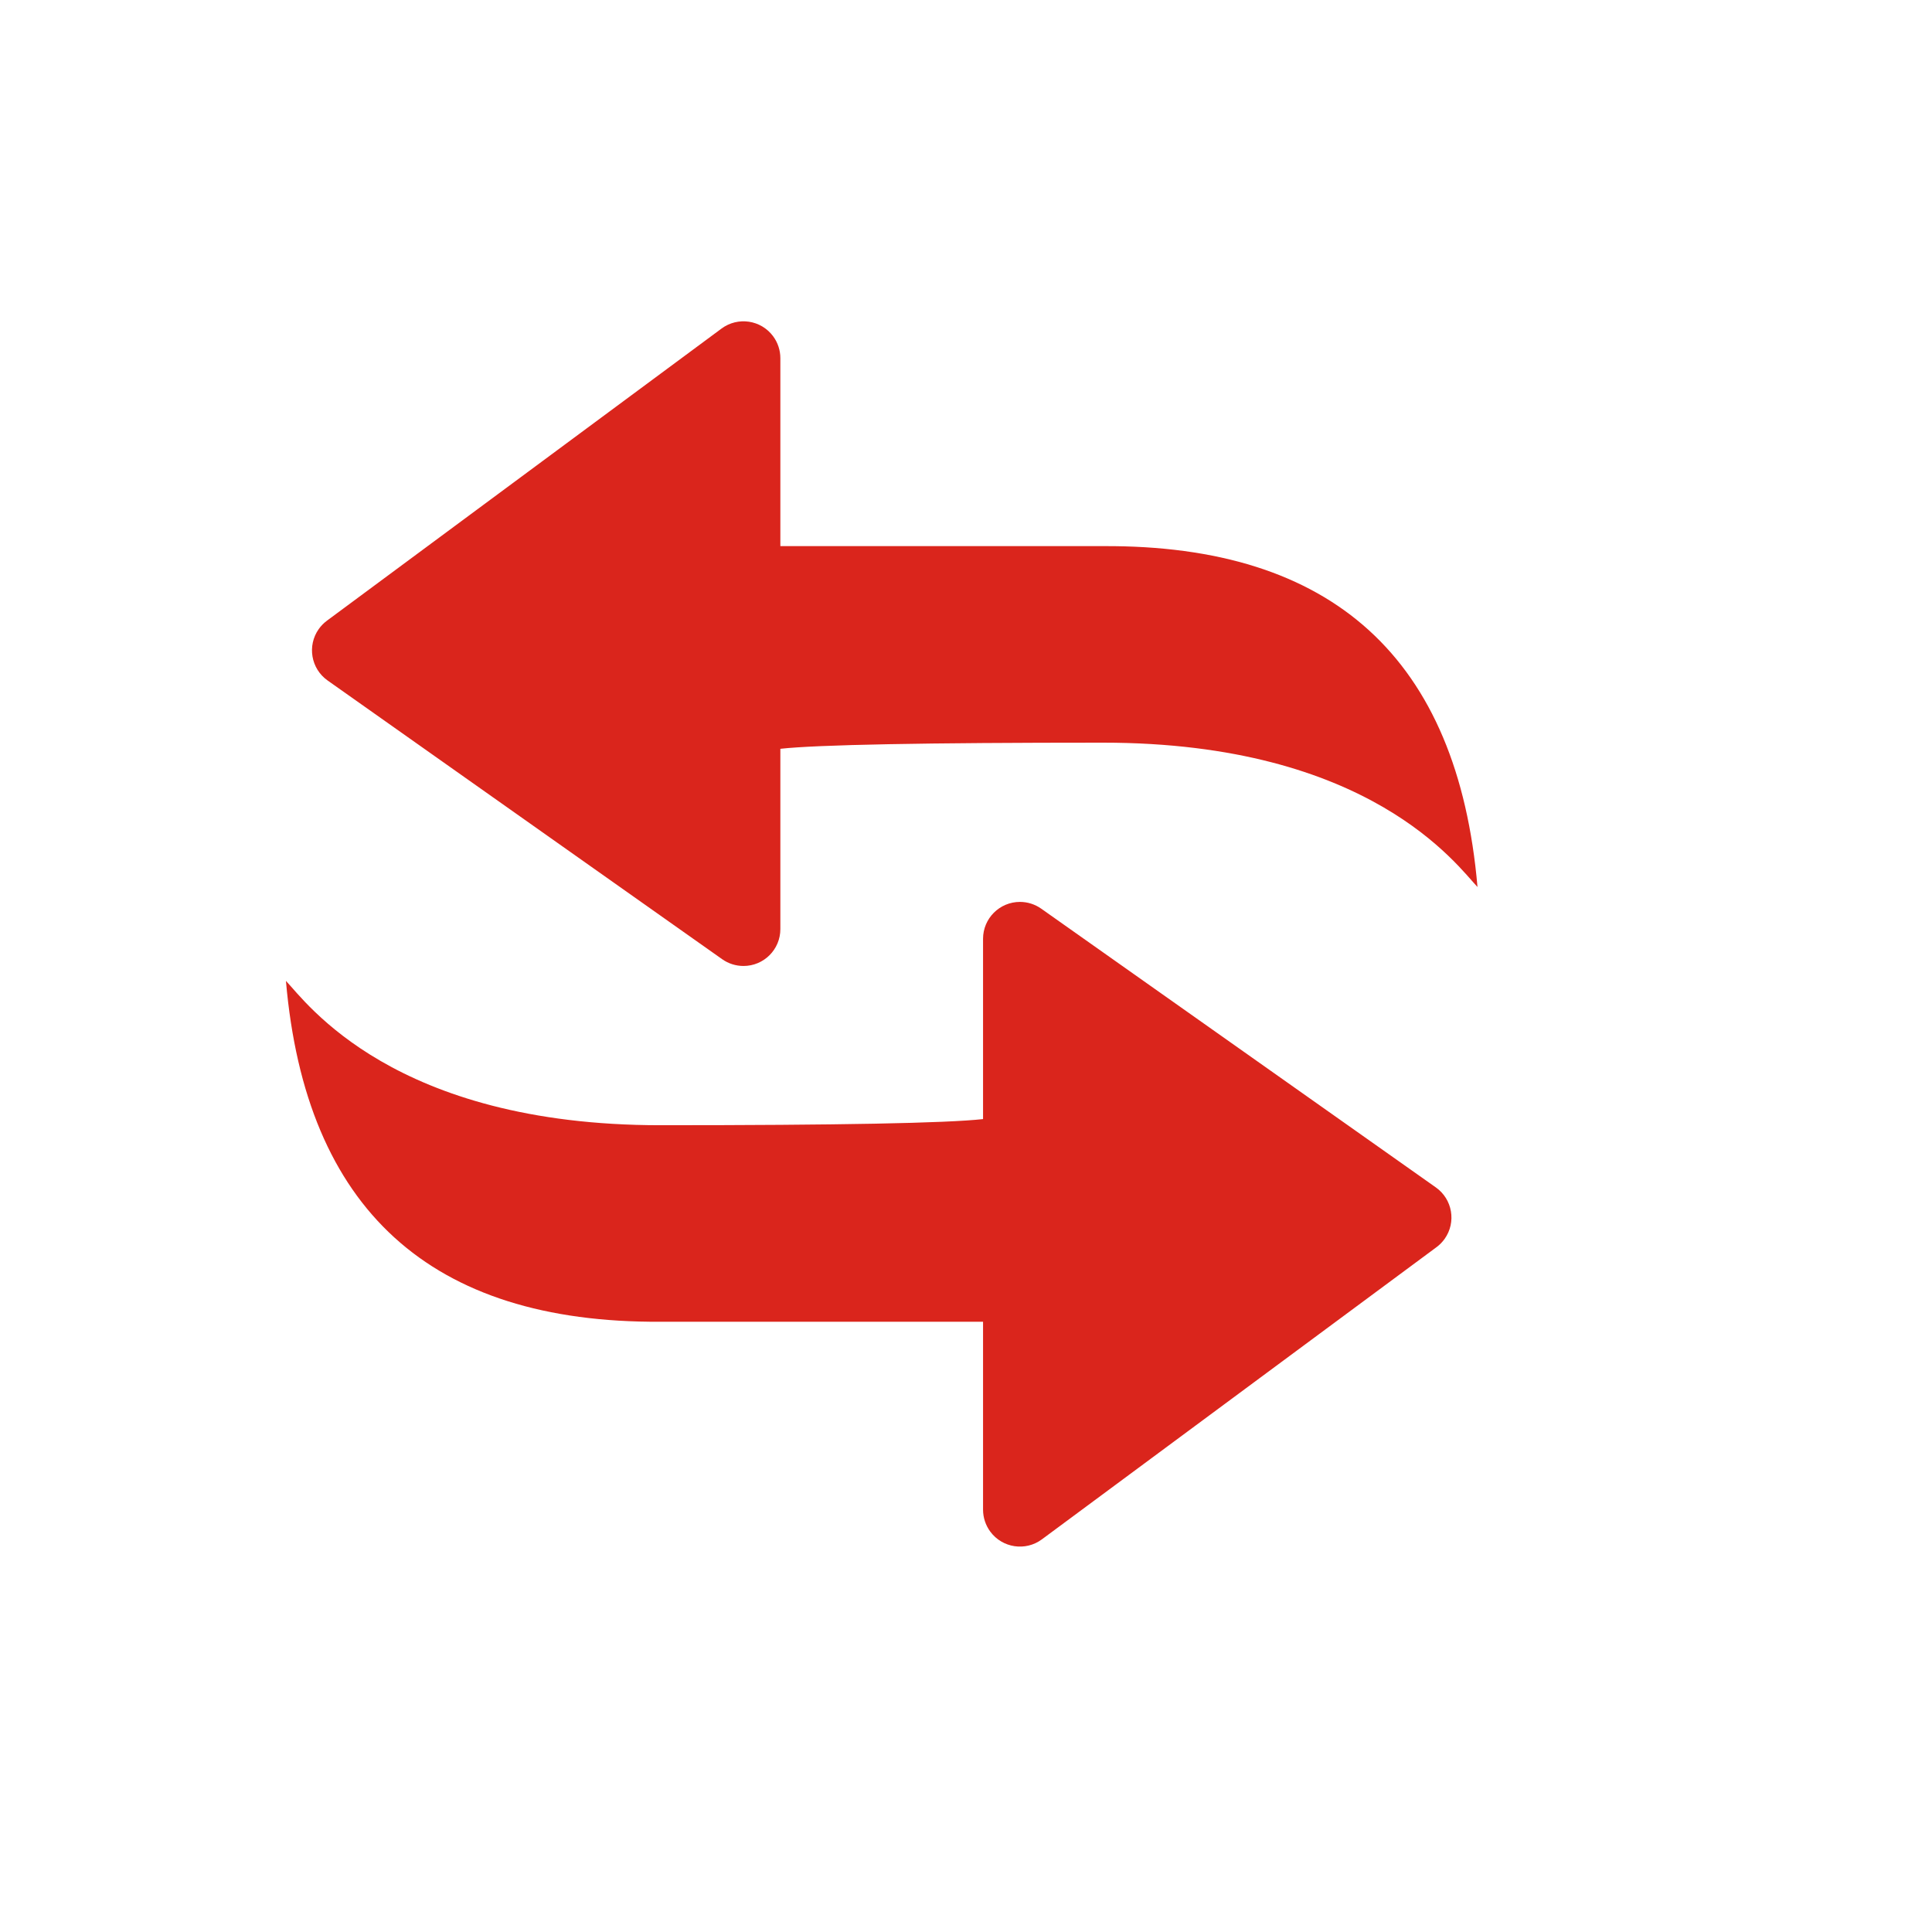 <svg width="80" height="80" viewBox="0 0 80 80" fill="none" xmlns="http://www.w3.org/2000/svg">
<g clip-path="url(#clip0_1614_271)">
<path d="M42.234 37.346C42.549 37.346 42.857 37.444 43.115 37.626L59.455 49.168C60.144 49.655 60.308 50.608 59.821 51.297C59.727 51.429 59.613 51.546 59.482 51.643L43.143 63.741C42.465 64.243 41.508 64.1 41.006 63.422C40.812 63.159 40.706 62.84 40.706 62.513V54.731H27.348C17.828 54.785 12.659 50.08 11.84 40.616C12.667 41.482 16.283 46.593 27.348 46.593C34.725 46.593 39.178 46.508 40.706 46.339V38.873C40.706 38.03 41.39 37.346 42.234 37.346ZM32.013 13.923C32.208 14.186 32.313 14.505 32.313 14.832V22.614H45.671C55.191 22.56 60.361 27.265 61.18 36.729C60.352 35.863 56.737 30.752 45.671 30.752C38.294 30.752 33.842 30.837 32.313 31.006V38.472C32.313 39.316 31.629 39.999 30.786 39.999C30.47 39.999 30.162 39.901 29.904 39.719L13.565 28.177C12.876 27.69 12.712 26.737 13.198 26.048C13.292 25.916 13.406 25.799 13.537 25.702L29.877 13.605C30.555 13.103 31.511 13.245 32.013 13.923Z" fill="#DA251C"/>
</g>
<defs>
<clipPath id="clip0_1614_271">
<rect width="65" height="64.937" fill="white" transform="translate(7 8)"/>
</clipPath>
</defs>
</svg>
